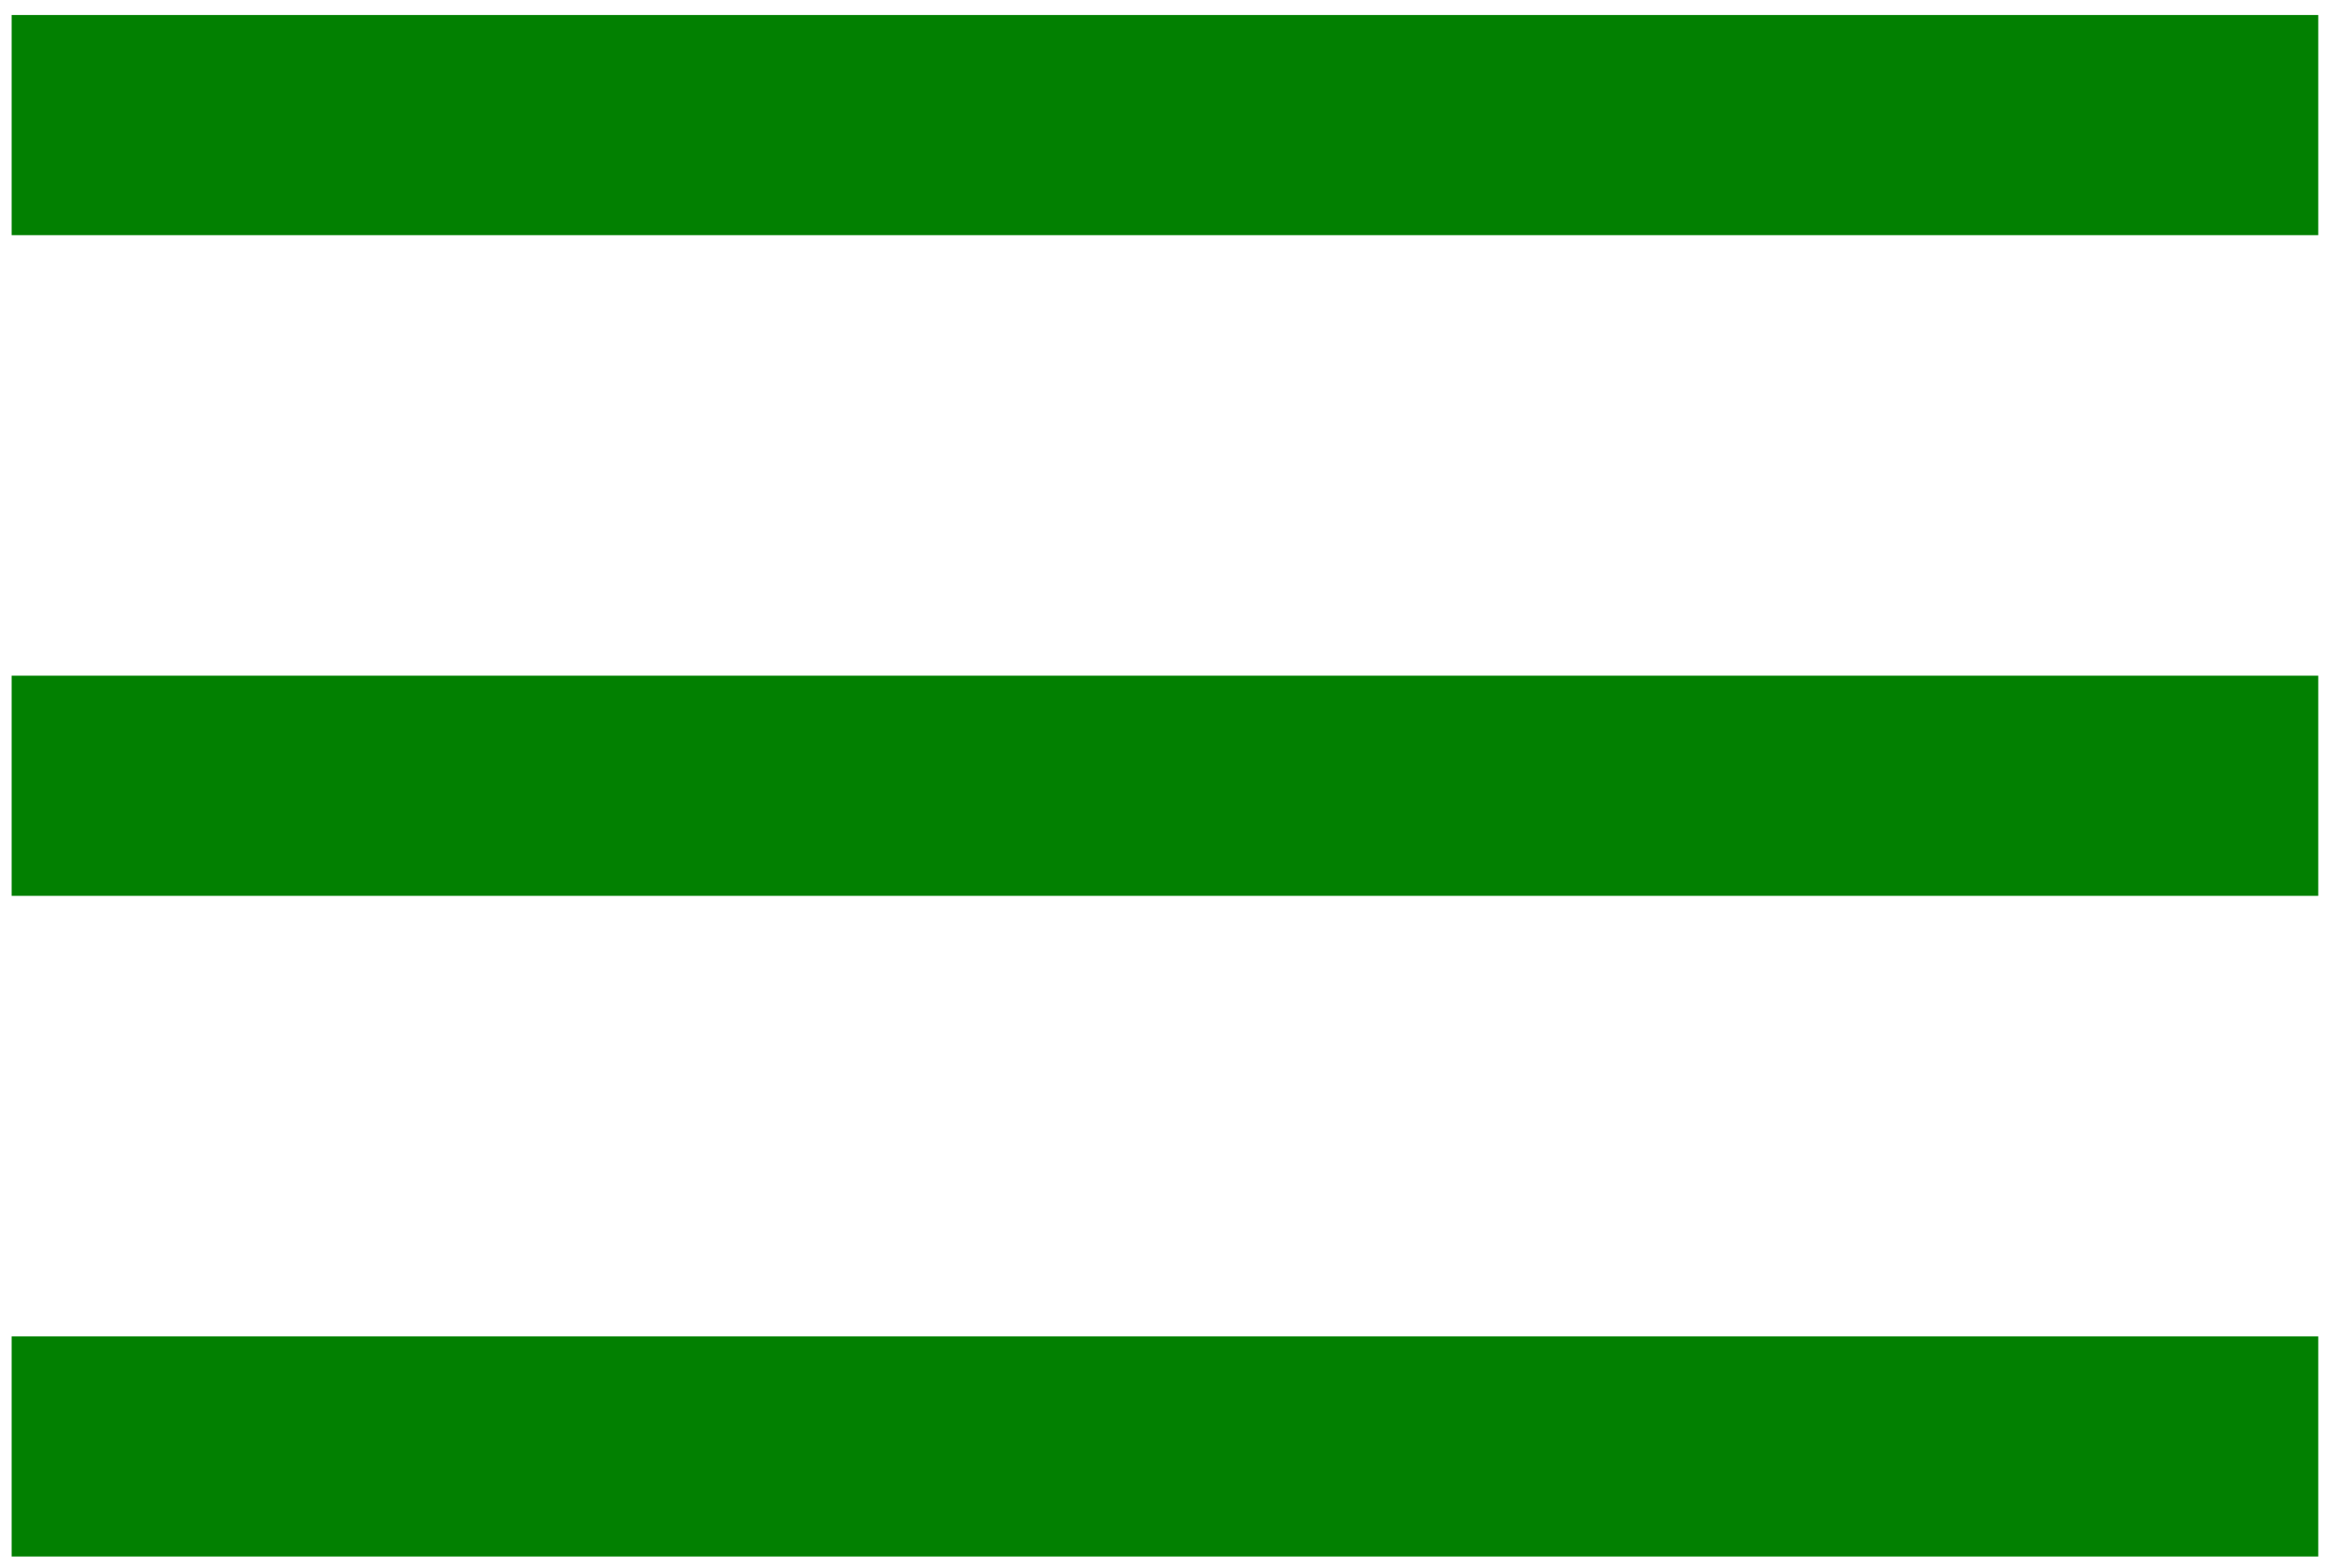 <svg id="レイヤー_1" data-name="レイヤー 1" xmlns="http://www.w3.org/2000/svg" viewBox="0 0 104 70"><defs><style>.cls-1{fill:#028001;}</style></defs><title>アートボード 1</title><rect class="cls-1" x="0.52" y="0.67" width="103" height="9.83"/><rect class="cls-1" x="0.52" y="30.17" width="103" height="9.83"/><rect class="cls-1" x="0.52" y="59.67" width="103" height="9.83"/></svg>